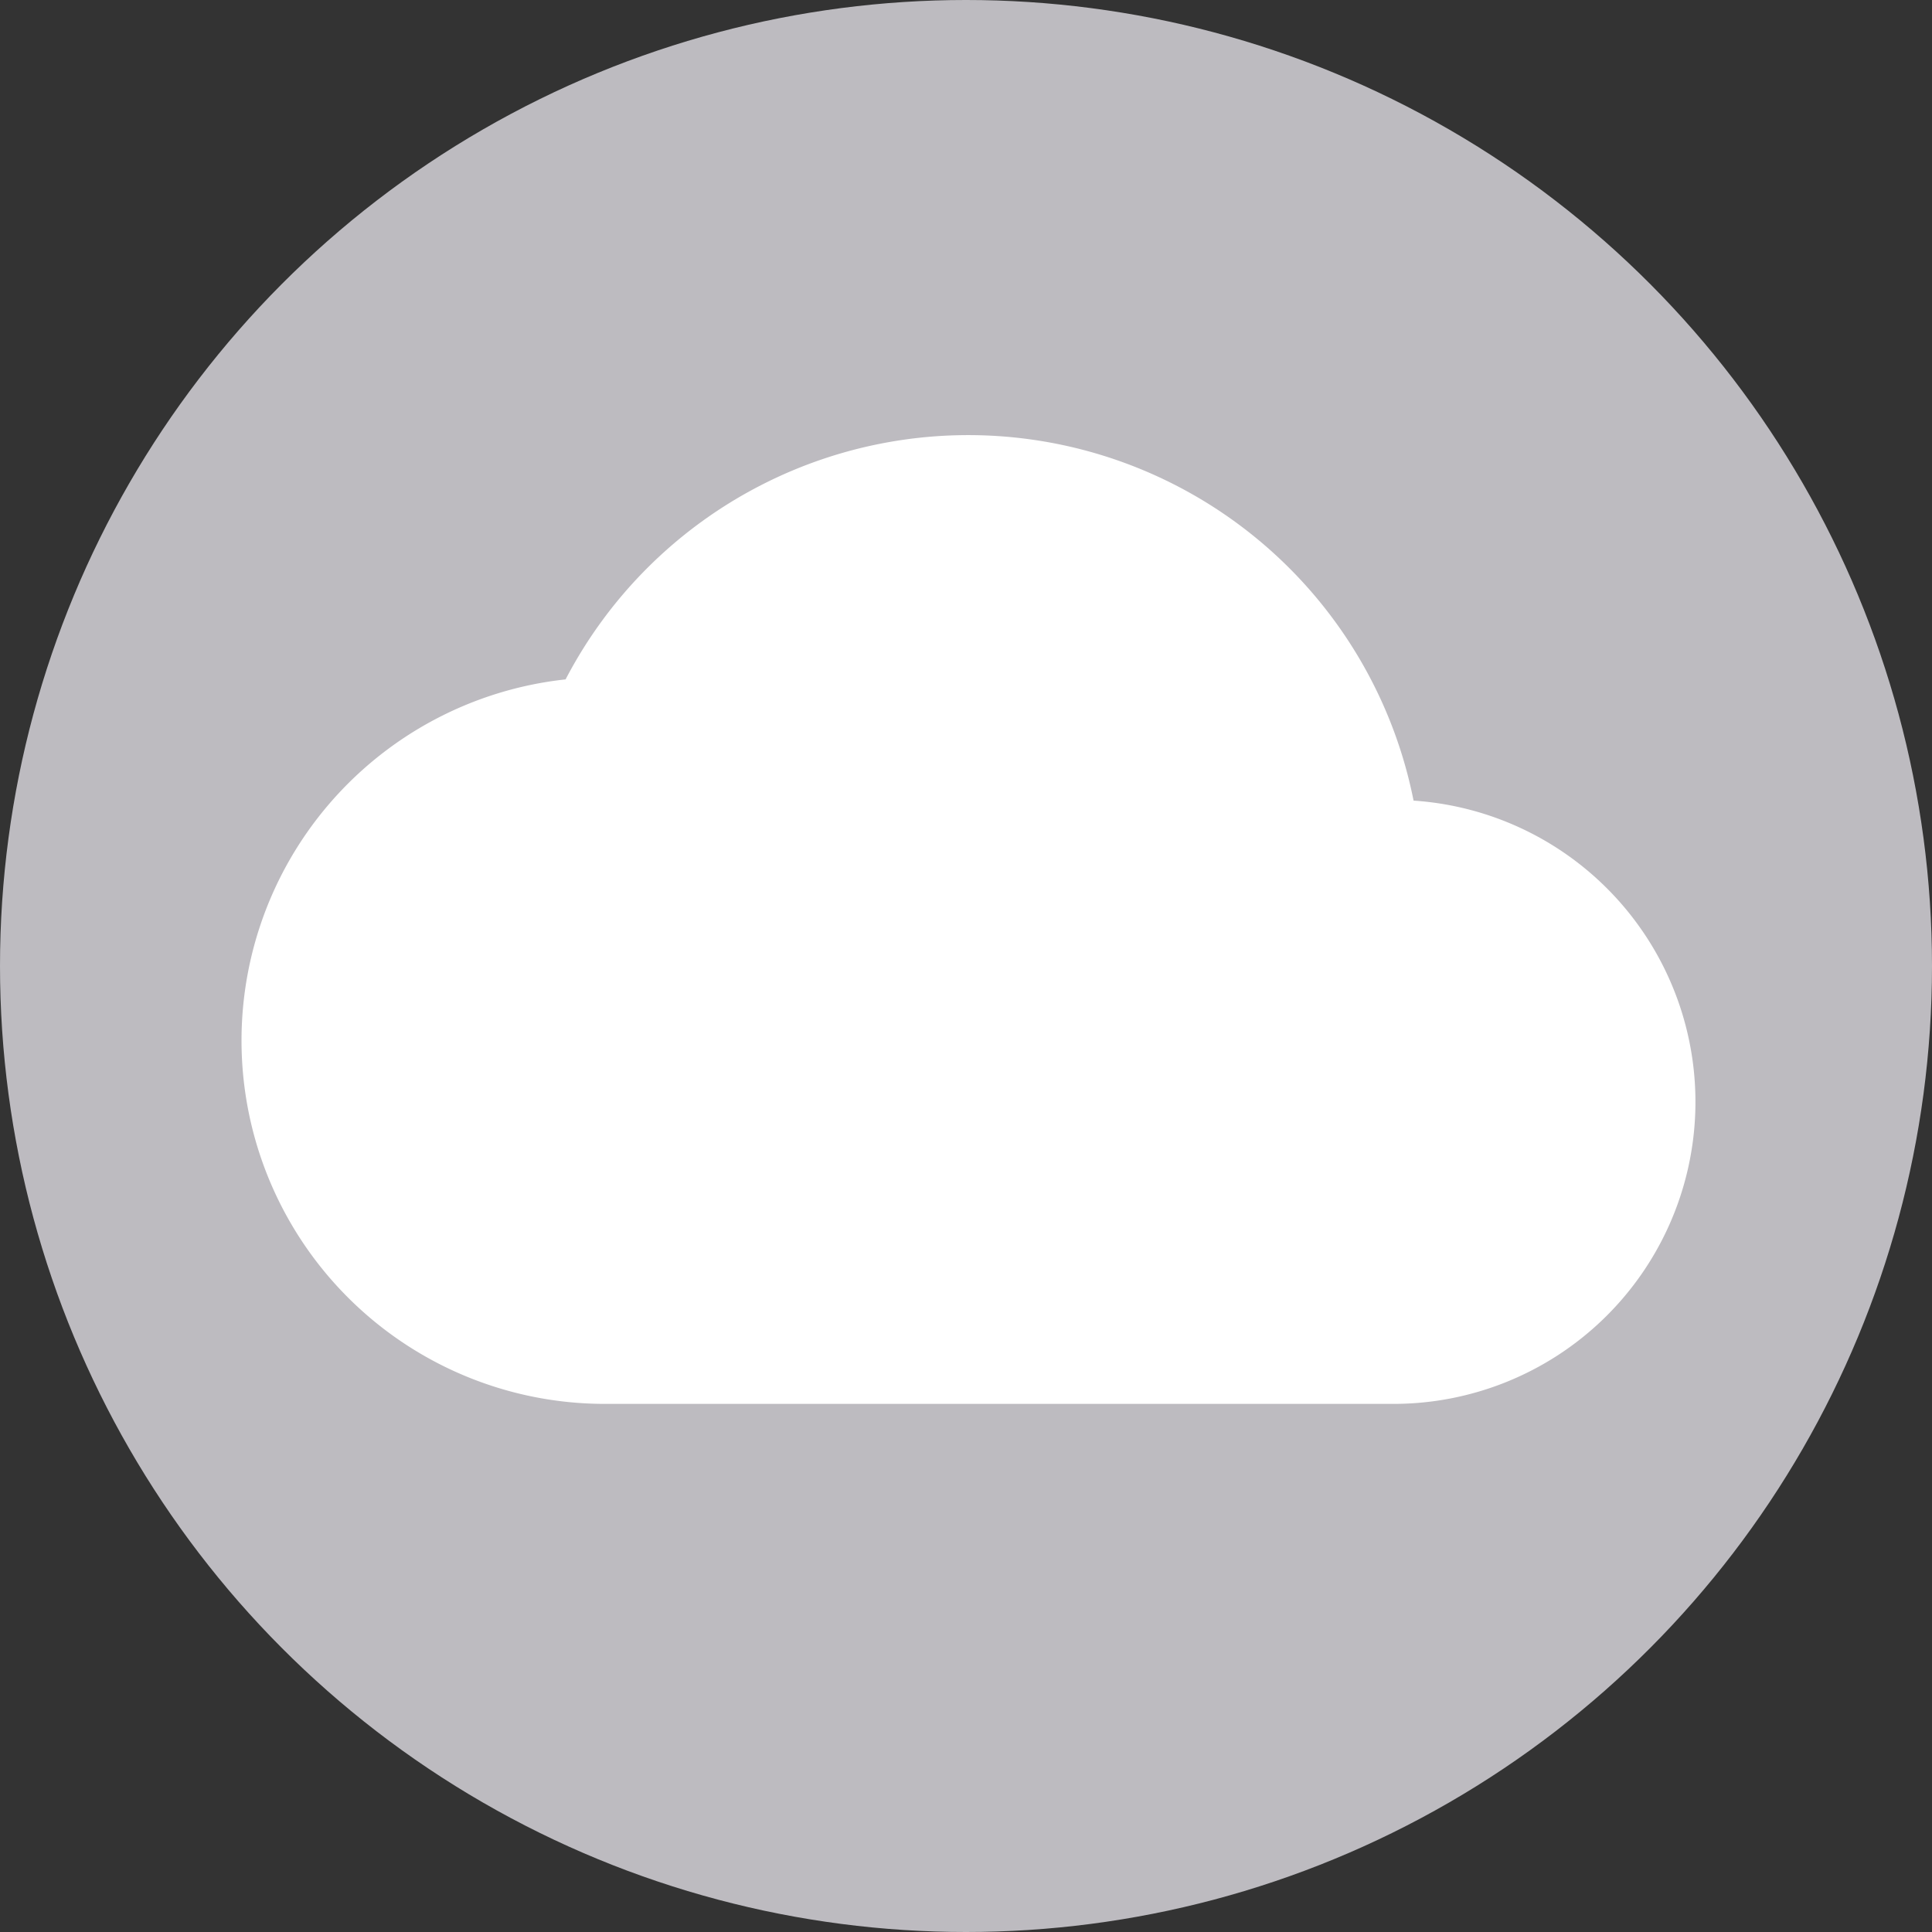 <?xml version="1.0" encoding="UTF-8"?>
<svg xmlns="http://www.w3.org/2000/svg" width="20" height="20" viewBox="0 0 20 20"><rect x="0" y="0" width="20" height="20" fill="#333333" stroke="none"/><?ezd-metadata name="uuid" value="464f65d4-2848-49d5-b0b2-129f77708ec8"?><?ezd-metadata name="__in_a_release" value="true"?><?ezd-metadata name="validation-err-msg" value=""?><?ezd-metadata name="char-count" value="17"?><?ezd-metadata name="lock-owner" value=""?><?ezd-metadata name="normalized-checksum" value="f9e45d3c85c0f7d7a1c184e1b6fb2463"?><?ezd-metadata name="is-valid" value=""?><?ezd-metadata name="dita-class" value=""?><?ezd-metadata name="title" value=""?><?ezd-metadata name="__document_owner" value="mhayne@extremenetworks.com"?><?ezd-metadata name="num-open-comments" value="0"?><?ezd-metadata name="__document_links_last_processed_rev" value="-1"?><?ezd-metadata name="__last_modified_revision" value="-1"?><?ezd-metadata name="__has_broken_links" value="false"?><?ezd-metadata name="dita-domains" value=""?><?ezd-metadata name="checksum" value="998cb3bce9fb53a6eecf9e9e2d2ae840"?><?ezd-metadata name="collaborators" value=""?><?ezd-metadata name="content-type" value=""?><?ezd-metadata name="word-count" value="0"?><?ezd-metadata name="__checksum-dirty" value="true"?><?ezd-metadata name="__root-resource-uuid" value="2546b568-36f7-45fb-adb4-7574c9d0a9e3"?><?ezd-metadata name="document-valid-md-field" value=""?><?ezd-metadata name="status" value="new"?><?ezd-metadata name="__last_modified_by" value="mhayne@extremenetworks.com"?><?ezd-metadata name="uuid" value="2546b568-36f7-45fb-adb4-7574c9d0a9e3"?><?ezd-metadata name="owner" value="mhayne@extremenetworks.com"?><?ezd-metadata name="created" value="1732639989680"?><?ezd-metadata name="last-modified" value="1732640020310"?>
  <g id="Group_7568" data-name="Group 7568" transform="translate(-77 -49)">
    <circle id="Ellipse_413" data-name="Ellipse 413" cx="10" cy="10" r="10" transform="translate(77 49)" fill="#bdbbc0"/>
    <path id="Path_5622" data-name="Path 5622" d="M12.133,7.787A4.7,4.7,0,0,0,3.355,6.533a3.761,3.761,0,0,0,.408,7.5h8.152a3.126,3.126,0,0,0,.219-6.245Z" transform="translate(79.5 49.5)" fill="#fff"/>
  </g>
</svg>